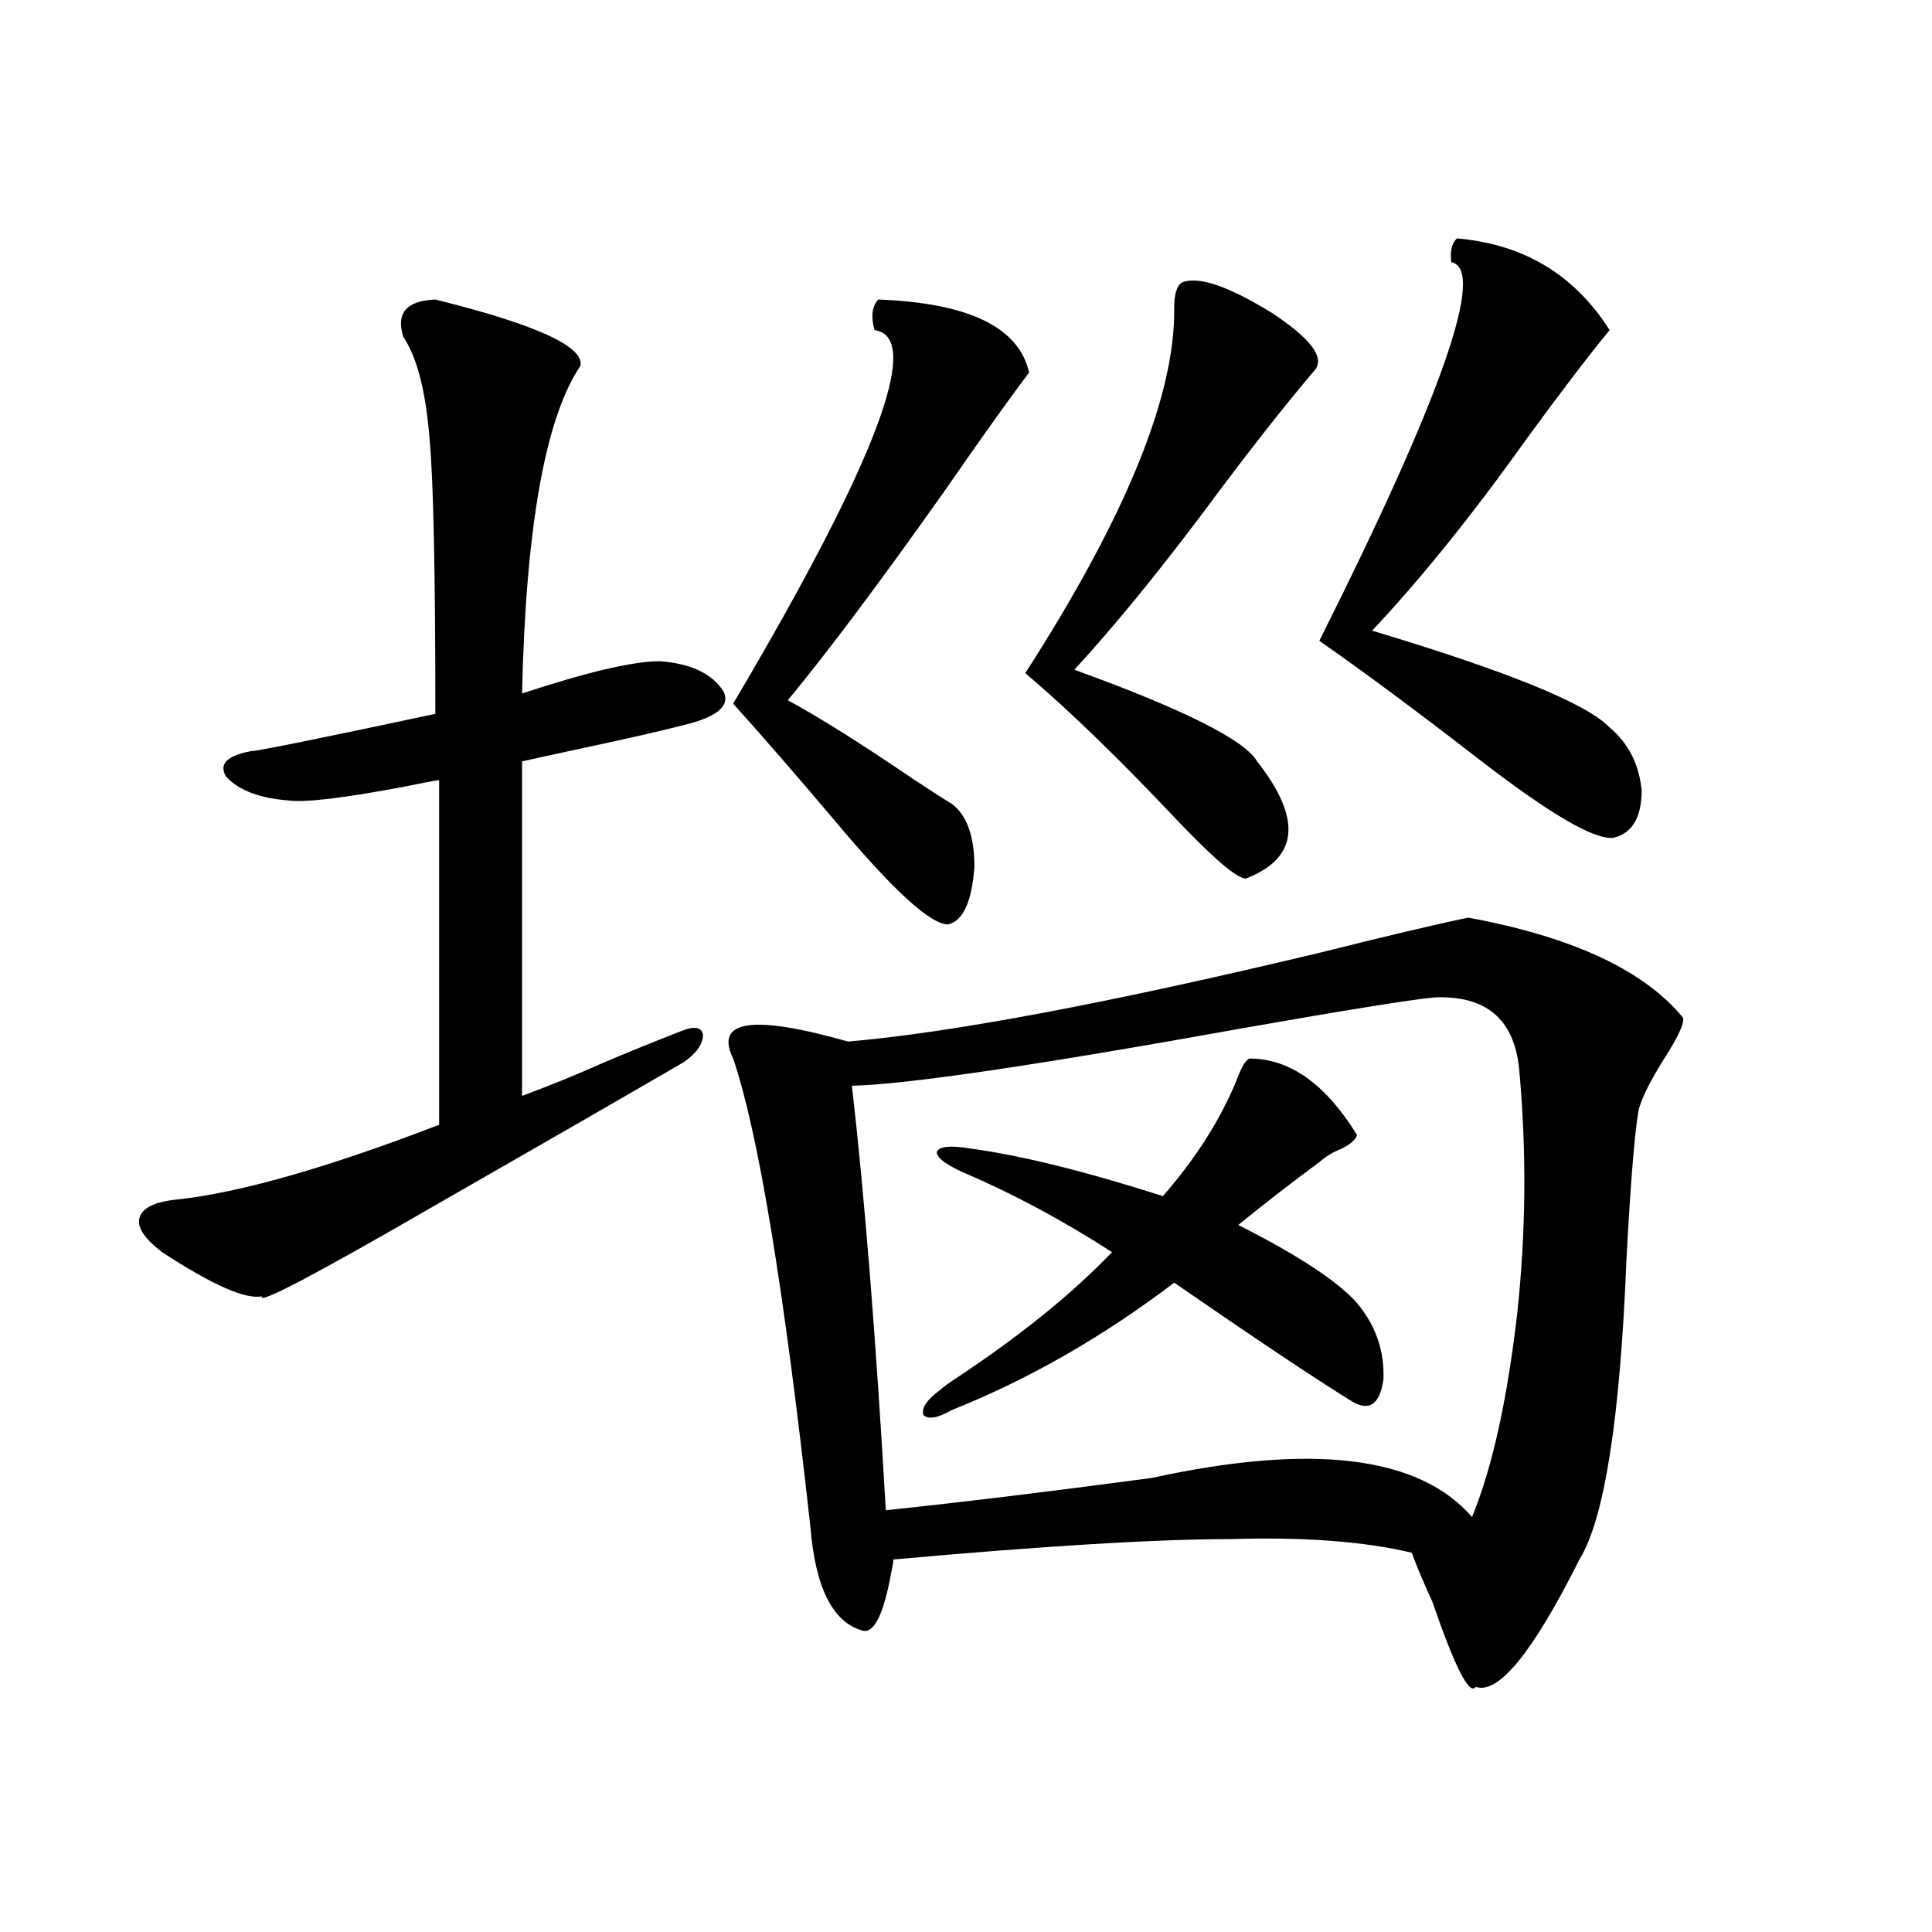 <?xml version="1.0" encoding="utf-8"?>
<!-- Generator: Adobe Illustrator 16.0.0, SVG Export Plug-In . SVG Version: 6.00 Build 0)  -->
<!DOCTYPE svg PUBLIC "-//W3C//DTD SVG 1.1//EN" "http://www.w3.org/Graphics/SVG/1.1/DTD/svg11.dtd">
<svg version="1.1" id="图层_1" xmlns="http://www.w3.org/2000/svg" xmlns:xlink="http://www.w3.org/1999/xlink" x="0px" y="0px"
	 width="1000px" height="1000px" viewBox="0 0 1000 1000" enable-background="new 0 0 1000 1000" xml:space="preserve">
<path d="M225.336,155.035c52.026,12.895,77.071,24.32,75.12,34.277c-18.216,26.957-28.292,83.496-30.243,169.629
	c33.811-11.124,57.56-16.699,71.218-16.699c16.25,1.181,27.316,6.454,33.17,15.82c3.247,7.031-2.927,12.606-18.536,16.699
	c-13.658,3.516-31.554,7.622-53.657,12.305c-13.658,2.938-24.39,5.273-32.194,7.031v173.145
	c15.609-5.851,29.268-11.426,40.975-16.699c12.348-5.273,26.006-10.835,40.975-16.699c7.149-2.925,11.052-2.335,11.707,1.758
	c0,4.696-3.262,9.38-9.756,14.063c-38.383,22.274-81.629,47.173-129.752,74.707c-61.797,35.747-91.385,51.278-88.778,46.582
	c-8.46,1.758-25.701-5.851-51.706-22.852c-9.116-7.031-13.018-12.882-11.707-17.578c1.295-5.273,7.805-8.487,19.512-9.668
	c32.514-3.516,77.711-16.397,135.606-38.672V403.766c-3.902,0.591-10.091,1.758-18.536,3.516
	c-31.219,5.864-51.066,8.212-59.511,7.031c-14.969-1.167-25.701-5.273-32.194-12.305c-3.902-6.44,0.32-10.835,12.683-13.184
	c3.247,0,35.121-6.44,95.607-19.336c0-72.647-0.976-119.82-2.927-141.504c-1.951-25.187-6.509-43.066-13.658-53.613
	C204.849,162.066,210.367,155.625,225.336,155.035z M379.479,547.906c-9.756-19.913,10.076-22.852,59.511-8.789
	c53.978-4.683,134.951-19.913,242.921-45.703c35.121-8.789,61.127-14.941,78.047-18.457c53.978,9.97,91.05,27.246,111.217,51.855
	c0.641,2.938-2.606,9.97-9.756,21.094c-8.46,13.485-13.018,23.153-13.658,29.004c-1.951,12.896-3.902,37.505-5.854,73.828
	c-3.262,83.208-11.387,135.352-24.39,156.445c-24.069,48.038-41.95,70.011-53.657,65.918c-3.262,4.683-10.731-9.97-22.438-43.945
	c-4.558-9.956-8.14-18.457-10.731-25.488c-24.725-5.851-55.943-8.198-93.656-7.031c-38.383,0-96.583,3.516-174.63,10.547
	c0,1.181-0.335,3.228-0.976,6.152c-3.902,21.671-8.78,31.929-14.634,30.762c-15.609-4.106-24.725-21.973-27.316-53.613
	C405.819,666.86,392.481,586.001,379.479,547.906z M454.599,155.035c46.828,1.758,72.834,14.364,78.047,37.793
	c-9.756,12.895-24.39,33.398-43.901,61.523c-33.17,46.884-60.166,82.919-80.974,108.105c16.25,8.789,37.713,22.274,64.389,40.43
	c9.756,6.454,16.585,10.849,20.487,13.184c7.805,5.864,11.707,16.699,11.707,32.52c-1.311,18.169-5.854,28.125-13.658,29.883
	c-9.115,0-28.627-17.866-58.535-53.613c-20.822-24.609-38.383-44.824-52.682-60.645c74.145-125.382,98.534-189.844,73.169-193.359
	C450.696,163.824,451.337,158.551,454.599,155.035z M742.396,516.266c-12.362,1.181-45.212,6.454-98.534,15.82
	c-107.314,19.336-174.965,29.306-202.922,29.883c6.494,56.25,12.348,129.501,17.561,219.727
	c39.023-4.093,84.876-9.668,137.558-16.699c83.245-18.155,138.533-11.426,165.85,20.215c10.396-25.187,18.201-60.343,23.414-105.469
	c4.543-42.188,4.878-84.375,0.976-126.563C783.691,527.403,769.058,515.099,742.396,516.266z M646.789,547.906
	c20.808,0,39.344,13.184,55.608,39.551c-0.655,2.349-3.262,4.696-7.805,7.031c-4.558,1.758-8.46,4.106-11.707,7.031
	c-14.313,10.547-28.292,21.396-41.95,32.52c31.219,15.82,51.706,29.306,61.462,40.43c9.756,11.728,14.299,24.911,13.658,39.551
	c-1.951,13.485-7.805,17.001-17.561,10.547c-18.871-11.714-49.114-31.929-90.729-60.645
	c-37.072,28.125-75.455,50.098-115.119,65.918c-7.164,4.106-12.042,4.985-14.634,2.637c-1.311-3.516,1.616-7.91,8.78-13.184
	c1.951-1.758,5.198-4.093,9.756-7.031c32.515-21.671,58.855-43.066,79.022-64.16c-25.365-16.397-51.065-30.171-77.071-41.309
	c-9.115-4.093-13.658-7.608-13.658-10.547c1.296-2.925,7.149-3.516,17.561-1.758c26.006,3.516,59.176,11.728,99.51,24.609
	c16.905-19.336,29.588-39.249,38.048-59.766C642.552,552.301,644.838,548.497,646.789,547.906z M611.668,146.246
	c8.445-3.516,24.055,1.758,46.828,15.82c19.512,12.895,26.981,22.563,22.438,29.004c-16.92,19.926-36.432,44.824-58.535,74.707
	c-24.725,32.821-46.828,59.766-66.34,80.859c56.584,20.517,88.123,36.337,94.632,47.461c23.414,29.883,21.463,50.098-5.854,60.645
	c-4.558,0-16.585-10.245-36.097-30.762c-29.268-31.05-55.288-56.25-78.047-75.586c52.026-80.859,77.712-143.839,77.071-188.965
	C607.766,152.398,609.062,148.004,611.668,146.246z M754.104,123.395c34.466,2.938,60.807,18.759,79.022,47.461
	c-11.066,13.485-25.365,32.23-42.926,56.25c-27.972,39.262-54.633,72.372-79.998,99.316
	c70.242,21.094,111.217,37.793,122.924,50.098c9.756,8.212,15.274,19.048,16.585,32.52c0,14.063-4.878,22.274-14.634,24.609
	c-9.756,1.181-32.85-12.305-69.267-40.43c-32.529-25.187-60.166-45.703-82.925-61.523c63.733-127.14,86.492-192.48,68.291-195.996
	C750.521,129.849,751.497,125.742,754.104,123.395z"/>
</svg>
